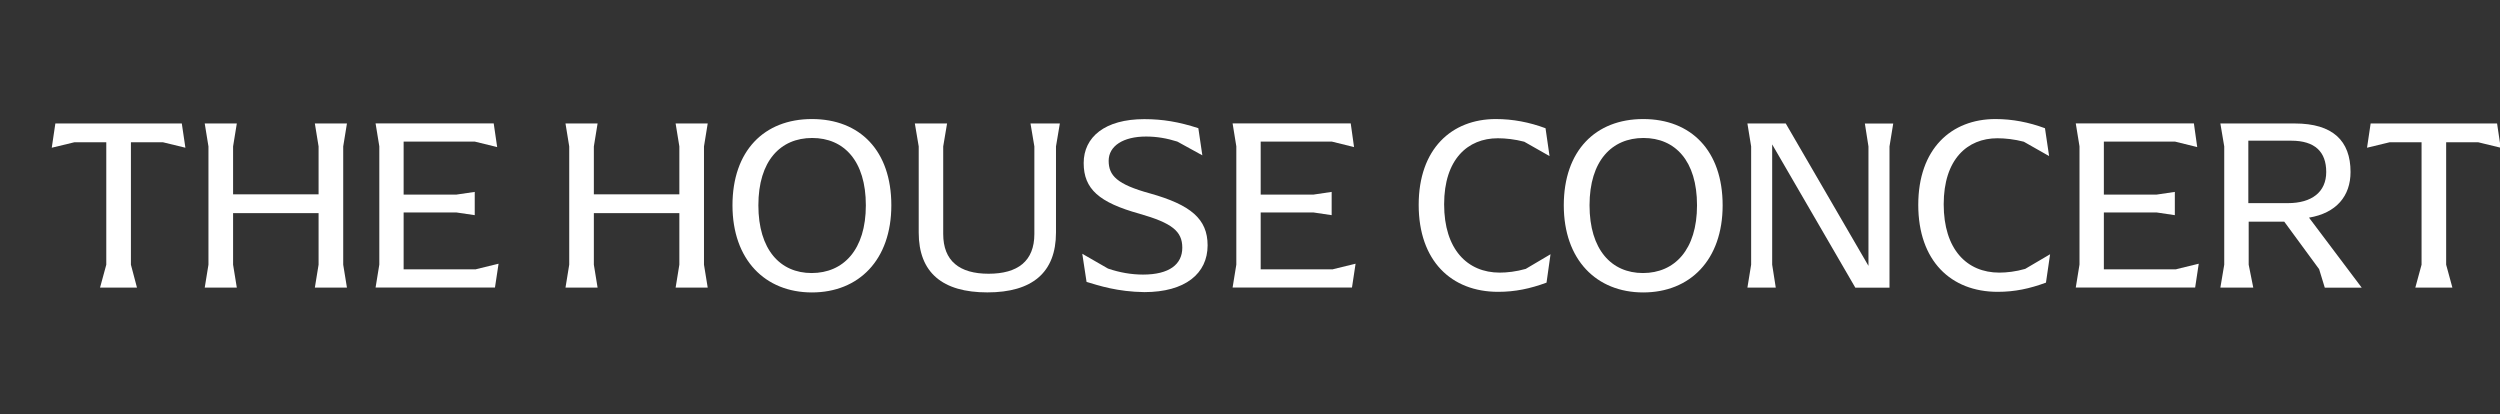 <svg width="483" height="80" viewBox="0 0 483 80" fill="none" xmlns="http://www.w3.org/2000/svg">
<rect x="0" y="0" width="483" height="80" fill="#333333" stroke="none"/>
<g clip-path="url(#clip0_487_872)">
<path d="M31.485 27.487L35.819 28.541L35.124 23.856H10.695L10 28.541L14.36 27.487H20.534V51.138L19.327 55.571H26.465L25.293 51.138V27.487H31.494H31.485Z" fill="white"/>
<path d="M66.309 28.289L67.03 23.856H60.829L61.55 28.289V37.551H45.032V28.289L45.753 23.856H39.553L40.273 28.289V51.138L39.553 55.571H45.753L45.032 51.138V41.182H61.55V51.138L60.829 55.571H67.03L66.309 51.138V28.289Z" fill="white"/>
<path d="M91.989 52.03H77.981V41.047H88.168L91.719 41.57V37.074L88.168 37.596H77.981V27.361H91.746L96.053 28.415L95.384 23.838H72.562L73.283 28.271V51.12L72.562 55.553H95.627L96.322 50.949L91.989 52.003V52.03Z" fill="white"/>
<path d="M136.01 28.289L136.73 23.856H130.53L131.251 28.289V37.551H114.733V28.289L115.454 23.856H109.253L109.974 28.289V51.138L109.253 55.571H115.454L114.733 51.138V41.182H131.251V51.138L130.53 55.571H136.73L136.01 51.138V28.289Z" fill="white"/>
<path d="M156.861 23C147.612 23 141.515 29.154 141.515 39.669C141.515 50.183 147.82 56.499 156.861 56.499C165.901 56.499 172.206 50.228 172.206 39.669C172.206 29.109 166.135 23 156.861 23ZM156.808 52.751C150.738 52.751 146.518 48.255 146.518 39.66C146.518 31.064 150.79 26.658 156.913 26.658C163.035 26.658 167.282 31.064 167.282 39.66C167.282 48.255 162.948 52.751 156.808 52.751Z" fill="white"/>
<path d="M199.092 23.856L199.839 28.289V45.201C199.839 50.472 196.609 52.886 190.99 52.886C185.371 52.886 182.228 50.418 182.228 45.201V28.289L182.974 23.856H176.748L177.495 28.289V44.931C177.495 52.67 182.089 56.49 190.756 56.49C199.423 56.49 204.017 52.661 204.017 44.931V28.289L204.763 23.856H199.101H199.092Z" fill="white"/>
<path d="M222.158 37.362C215.801 35.614 214.194 33.92 214.194 31.064C214.194 28.208 217 26.379 221.411 26.379C223.495 26.379 225.423 26.712 227.455 27.352L232.293 30.01L231.52 24.766C227.777 23.55 224.65 23.018 221.072 23.018C213.456 23.018 209.366 26.487 209.366 31.506C209.366 36.524 212.362 39.128 220.135 41.29C226.439 43.093 228.419 44.669 228.419 47.859C228.419 51.048 225.936 53.049 220.829 53.049C218.615 53.049 216.313 52.661 214.064 51.886L209.097 49.03L209.922 54.463C212.301 55.184 215.931 56.373 221.09 56.436C228.975 56.436 233.309 52.859 233.309 47.399C233.309 42.3 230.052 39.578 222.167 37.362H222.158Z" fill="white"/>
<path d="M257.573 52.03H243.565V41.047H253.752L257.277 41.57V37.074L253.752 37.596H243.565V27.361H257.33L261.602 28.415L260.96 23.838H238.137L238.858 28.271V51.12L238.137 55.553H261.203L261.898 50.949L257.564 52.003L257.573 52.03Z" fill="white"/>
<path d="M294.776 51.949C292.935 52.472 291.164 52.67 289.748 52.67C283.495 52.67 279.006 48.174 279.006 39.47C279.006 30.767 283.574 26.712 289.375 26.712C290.895 26.712 292.692 26.91 294.481 27.379L299.37 30.154L298.597 24.775C295.471 23.613 292.293 23 289.001 23C280.447 23 274.09 28.766 274.09 39.578C274.09 50.391 280.395 56.382 289.436 56.382C292.753 56.382 295.61 55.77 298.789 54.607L299.561 49.12L294.776 51.949Z" fill="white"/>
<path d="M317.469 23C308.22 23 302.123 29.154 302.123 39.669C302.123 50.183 308.428 56.499 317.469 56.499C326.509 56.499 332.814 50.228 332.814 39.669C332.814 29.109 326.717 23 317.469 23ZM317.416 52.751C311.346 52.751 307.099 48.255 307.099 39.66C307.099 31.064 311.407 26.658 317.521 26.658C323.634 26.658 327.864 31.064 327.864 39.66C327.864 48.255 323.53 52.751 317.416 52.751Z" fill="white"/>
<path d="M360.291 23.856L360.986 28.289V51.364L345.006 23.856H337.599L338.32 28.289V51.138L337.599 55.571H343.079L342.384 51.138V27.901L358.45 55.58H365.05V28.298L365.771 23.865H360.291V23.856Z" fill="white"/>
<path d="M391.268 51.949C389.453 52.472 387.69 52.67 386.266 52.67C379.987 52.67 375.523 48.174 375.523 39.47C375.523 30.767 380.091 26.712 385.892 26.712C387.412 26.712 389.21 26.91 390.999 27.379L395.888 30.154L395.089 24.775C391.963 23.613 388.784 23 385.519 23C376.965 23 370.608 28.766 370.608 39.578C370.608 50.391 376.913 56.382 385.953 56.382C389.271 56.382 392.102 55.77 395.28 54.607L396.079 49.12L391.268 51.949Z" fill="white"/>
<path d="M420.473 52.03H406.466V41.047H416.652L420.178 41.57V37.074L416.652 37.596H406.466V27.361H420.23L424.503 28.415L423.86 23.838H401.038L401.759 28.271V51.12L401.038 55.553H424.103L424.798 50.949L420.465 52.003L420.473 52.03Z" fill="white"/>
<path d="M446.109 42.047C451.372 41.164 454.125 37.885 454.125 33.226C454.125 27.181 450.677 23.856 443.356 23.856H428.975L429.722 28.289V51.138L428.975 55.571H435.332L434.446 51.138V42.822H441.316L448.055 52.003L449.149 55.58H456.287L446.101 42.047H446.109ZM434.377 39.245V27.181H442.662C447.256 27.181 449.427 29.343 449.427 33.226C449.427 37.11 446.622 39.245 442.019 39.245H434.377Z" fill="white"/>
<path d="M478.797 27.487L483.131 28.541L482.436 23.856H458.007L457.312 28.541L461.672 27.487H467.846V51.138L466.639 55.571H473.804L472.597 51.138V27.487H478.797Z" fill="white"/>
</g>
<defs>
<clipPath id="clip0_487_872">
<rect width="483" height="80" fill="white"/>
</clipPath>
</defs>
</svg>
